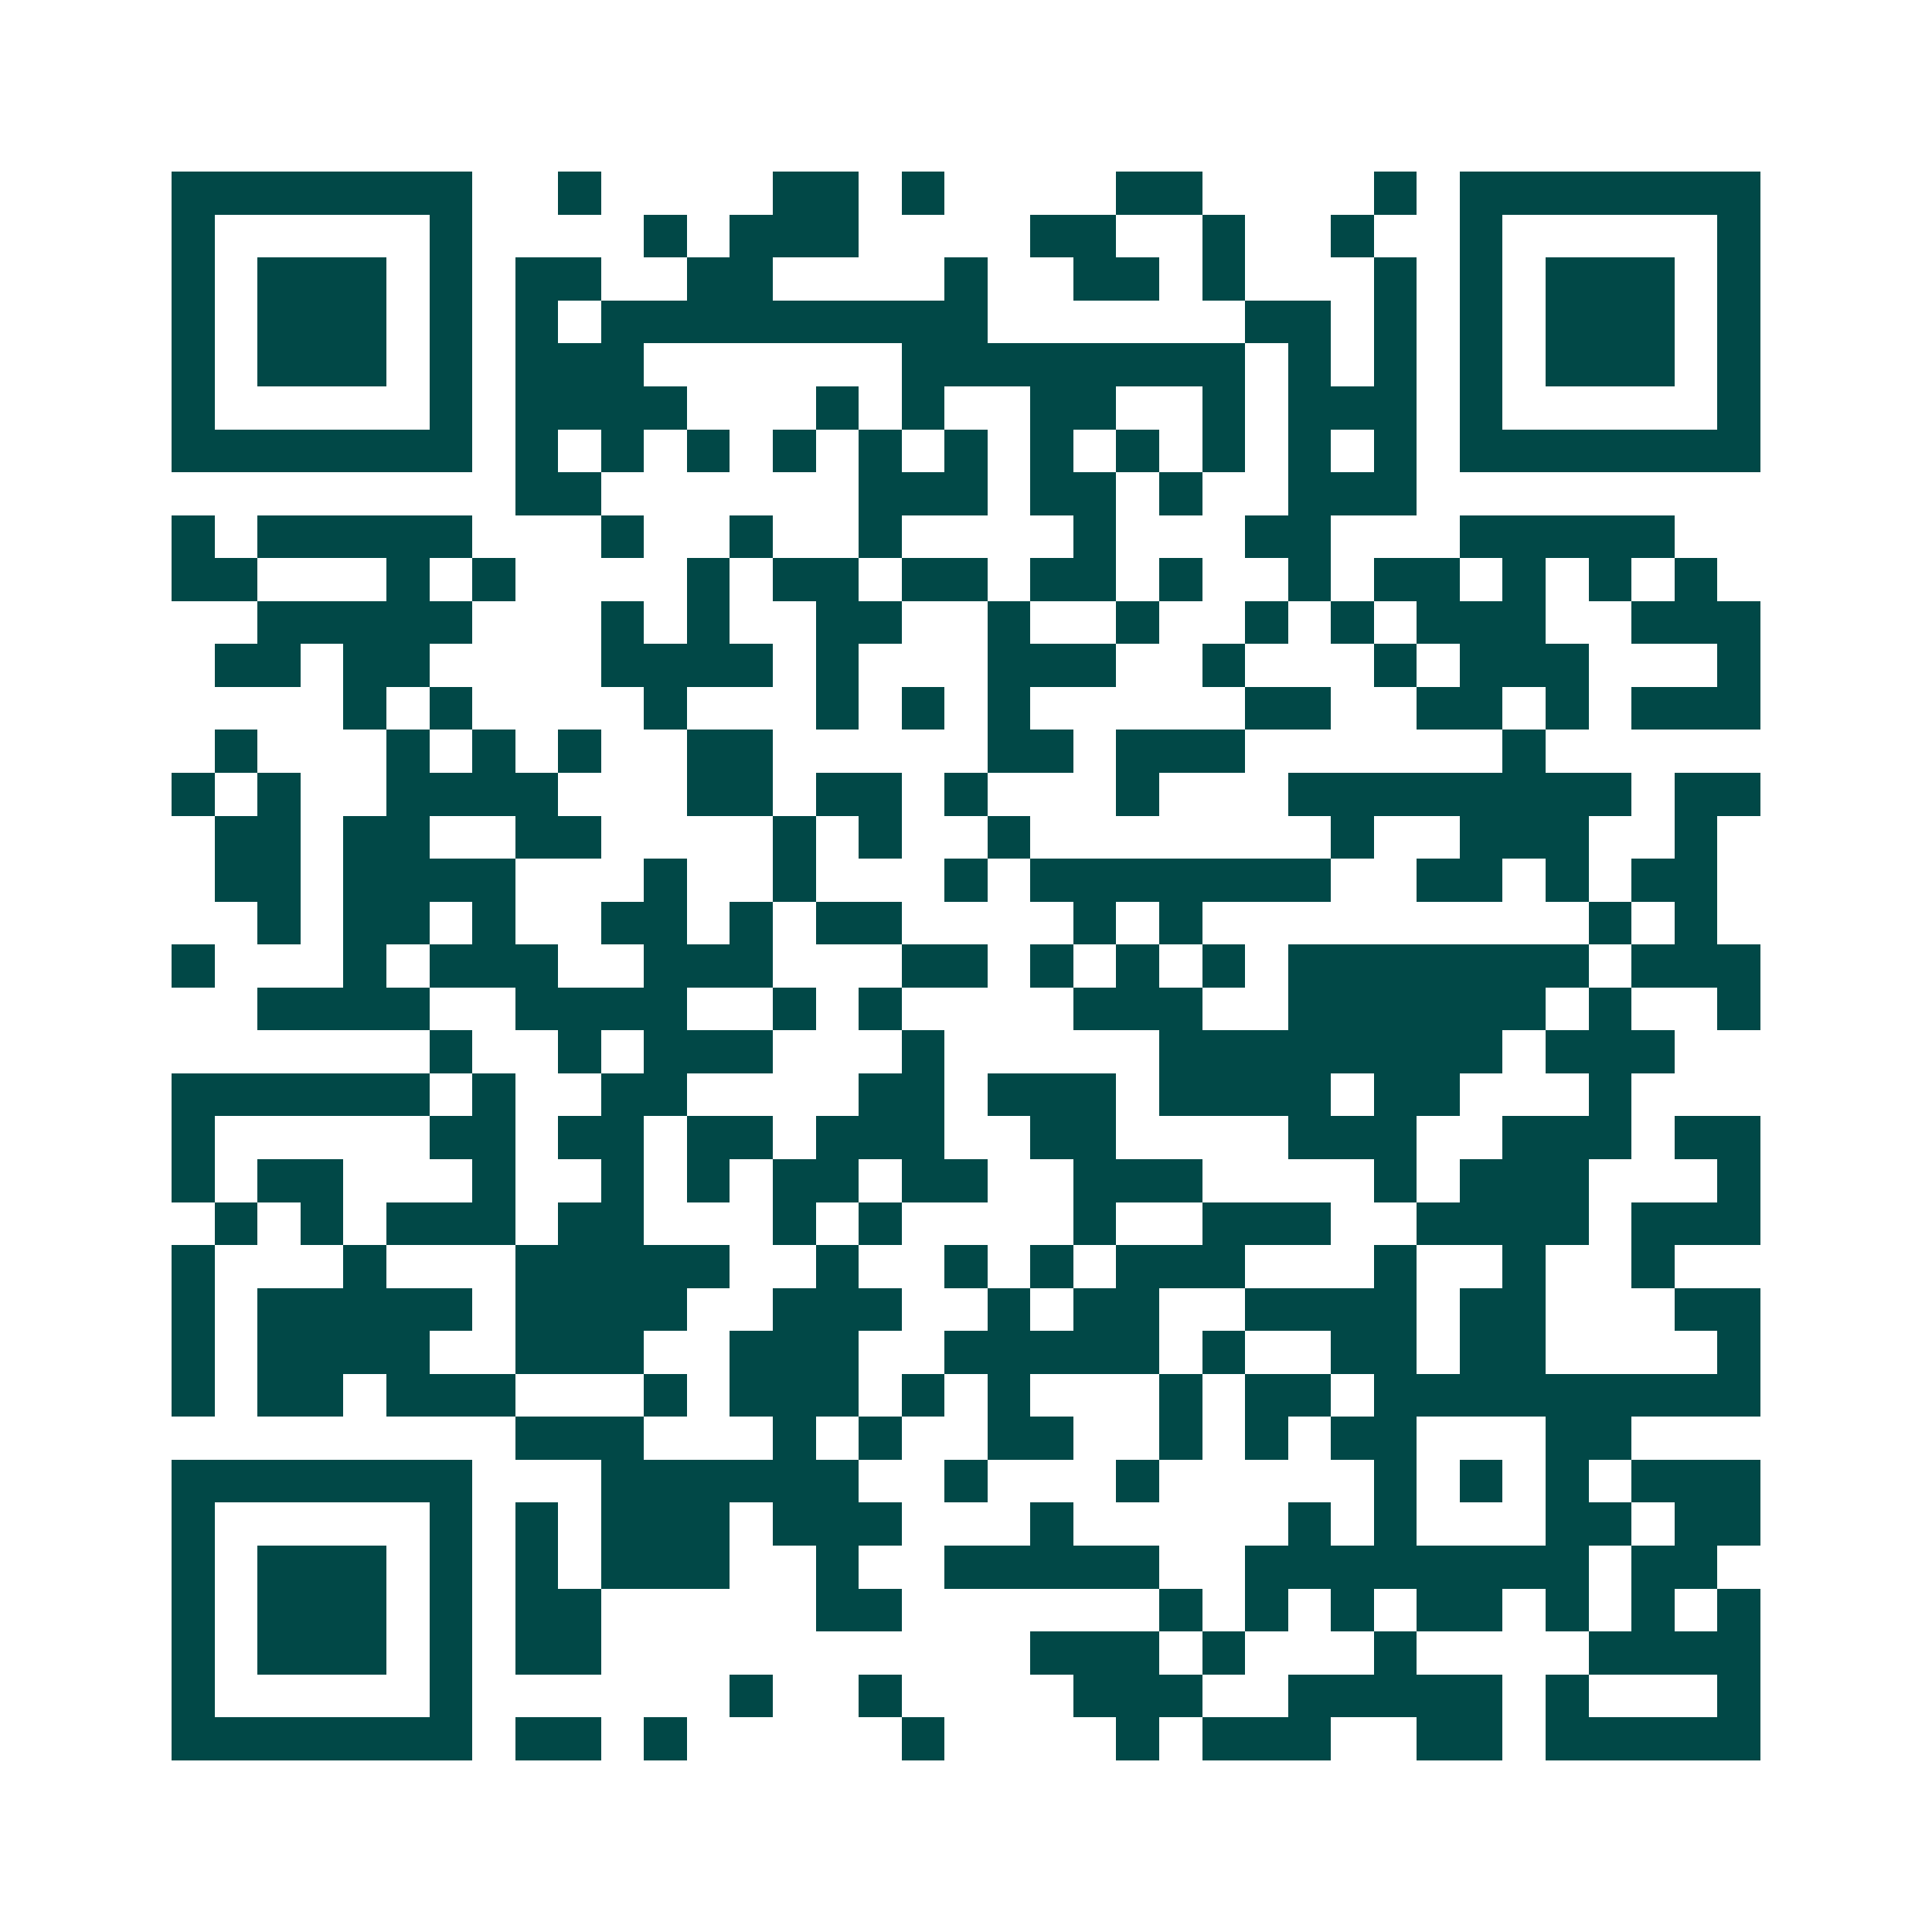<svg xmlns="http://www.w3.org/2000/svg" width="200" height="200" viewBox="0 0 45 45" shape-rendering="crispEdges"><path fill="#ffffff" d="M0 0h45v45H0z"/><path stroke="#014847" d="M4 4.5h7m2 0h1m4 0h2m1 0h1m4 0h2m4 0h1m1 0h7M4 5.5h1m5 0h1m4 0h1m1 0h3m4 0h2m2 0h1m2 0h1m2 0h1m5 0h1M4 6.5h1m1 0h3m1 0h1m1 0h2m2 0h2m4 0h1m2 0h2m1 0h1m3 0h1m1 0h1m1 0h3m1 0h1M4 7.5h1m1 0h3m1 0h1m1 0h1m1 0h9m6 0h2m1 0h1m1 0h1m1 0h3m1 0h1M4 8.5h1m1 0h3m1 0h1m1 0h3m6 0h8m1 0h1m1 0h1m1 0h1m1 0h3m1 0h1M4 9.5h1m5 0h1m1 0h4m3 0h1m1 0h1m2 0h2m2 0h1m1 0h3m1 0h1m5 0h1M4 10.5h7m1 0h1m1 0h1m1 0h1m1 0h1m1 0h1m1 0h1m1 0h1m1 0h1m1 0h1m1 0h1m1 0h1m1 0h7M12 11.5h2m6 0h3m1 0h2m1 0h1m2 0h3M4 12.5h1m1 0h5m3 0h1m2 0h1m2 0h1m4 0h1m3 0h2m3 0h5M4 13.5h2m3 0h1m1 0h1m4 0h1m1 0h2m1 0h2m1 0h2m1 0h1m2 0h1m1 0h2m1 0h1m1 0h1m1 0h1M6 14.5h5m3 0h1m1 0h1m2 0h2m2 0h1m2 0h1m2 0h1m1 0h1m1 0h3m2 0h3M5 15.5h2m1 0h2m4 0h4m1 0h1m3 0h3m2 0h1m3 0h1m1 0h3m3 0h1M8 16.5h1m1 0h1m4 0h1m3 0h1m1 0h1m1 0h1m5 0h2m2 0h2m1 0h1m1 0h3M5 17.5h1m3 0h1m1 0h1m1 0h1m2 0h2m5 0h2m1 0h3m6 0h1M4 18.5h1m1 0h1m2 0h4m3 0h2m1 0h2m1 0h1m3 0h1m3 0h8m1 0h2M5 19.5h2m1 0h2m2 0h2m4 0h1m1 0h1m2 0h1m7 0h1m2 0h3m2 0h1M5 20.5h2m1 0h4m3 0h1m2 0h1m3 0h1m1 0h7m2 0h2m1 0h1m1 0h2M6 21.5h1m1 0h2m1 0h1m2 0h2m1 0h1m1 0h2m4 0h1m1 0h1m9 0h1m1 0h1M4 22.5h1m3 0h1m1 0h3m2 0h3m3 0h2m1 0h1m1 0h1m1 0h1m1 0h7m1 0h3M6 23.5h4m2 0h4m2 0h1m1 0h1m4 0h3m2 0h6m1 0h1m2 0h1M10 24.5h1m2 0h1m1 0h3m3 0h1m5 0h8m1 0h3M4 25.5h6m1 0h1m2 0h2m4 0h2m1 0h3m1 0h4m1 0h2m3 0h1M4 26.5h1m5 0h2m1 0h2m1 0h2m1 0h3m2 0h2m4 0h3m2 0h3m1 0h2M4 27.5h1m1 0h2m3 0h1m2 0h1m1 0h1m1 0h2m1 0h2m2 0h3m4 0h1m1 0h3m3 0h1M5 28.5h1m1 0h1m1 0h3m1 0h2m3 0h1m1 0h1m4 0h1m2 0h3m2 0h4m1 0h3M4 29.5h1m3 0h1m3 0h5m2 0h1m2 0h1m1 0h1m1 0h3m3 0h1m2 0h1m2 0h1M4 30.5h1m1 0h5m1 0h4m2 0h3m2 0h1m1 0h2m2 0h4m1 0h2m3 0h2M4 31.5h1m1 0h4m2 0h3m2 0h3m2 0h5m1 0h1m2 0h2m1 0h2m4 0h1M4 32.5h1m1 0h2m1 0h3m3 0h1m1 0h3m1 0h1m1 0h1m3 0h1m1 0h2m1 0h9M12 33.5h3m3 0h1m1 0h1m2 0h2m2 0h1m1 0h1m1 0h2m3 0h2M4 34.5h7m3 0h6m2 0h1m3 0h1m5 0h1m1 0h1m1 0h1m1 0h3M4 35.5h1m5 0h1m1 0h1m1 0h3m1 0h3m3 0h1m5 0h1m1 0h1m3 0h2m1 0h2M4 36.5h1m1 0h3m1 0h1m1 0h1m1 0h3m2 0h1m2 0h5m2 0h8m1 0h2M4 37.5h1m1 0h3m1 0h1m1 0h2m5 0h2m6 0h1m1 0h1m1 0h1m1 0h2m1 0h1m1 0h1m1 0h1M4 38.5h1m1 0h3m1 0h1m1 0h2m10 0h3m1 0h1m3 0h1m4 0h4M4 39.5h1m5 0h1m6 0h1m2 0h1m4 0h3m2 0h5m1 0h1m3 0h1M4 40.5h7m1 0h2m1 0h1m5 0h1m4 0h1m1 0h3m2 0h2m1 0h5"/></svg>
